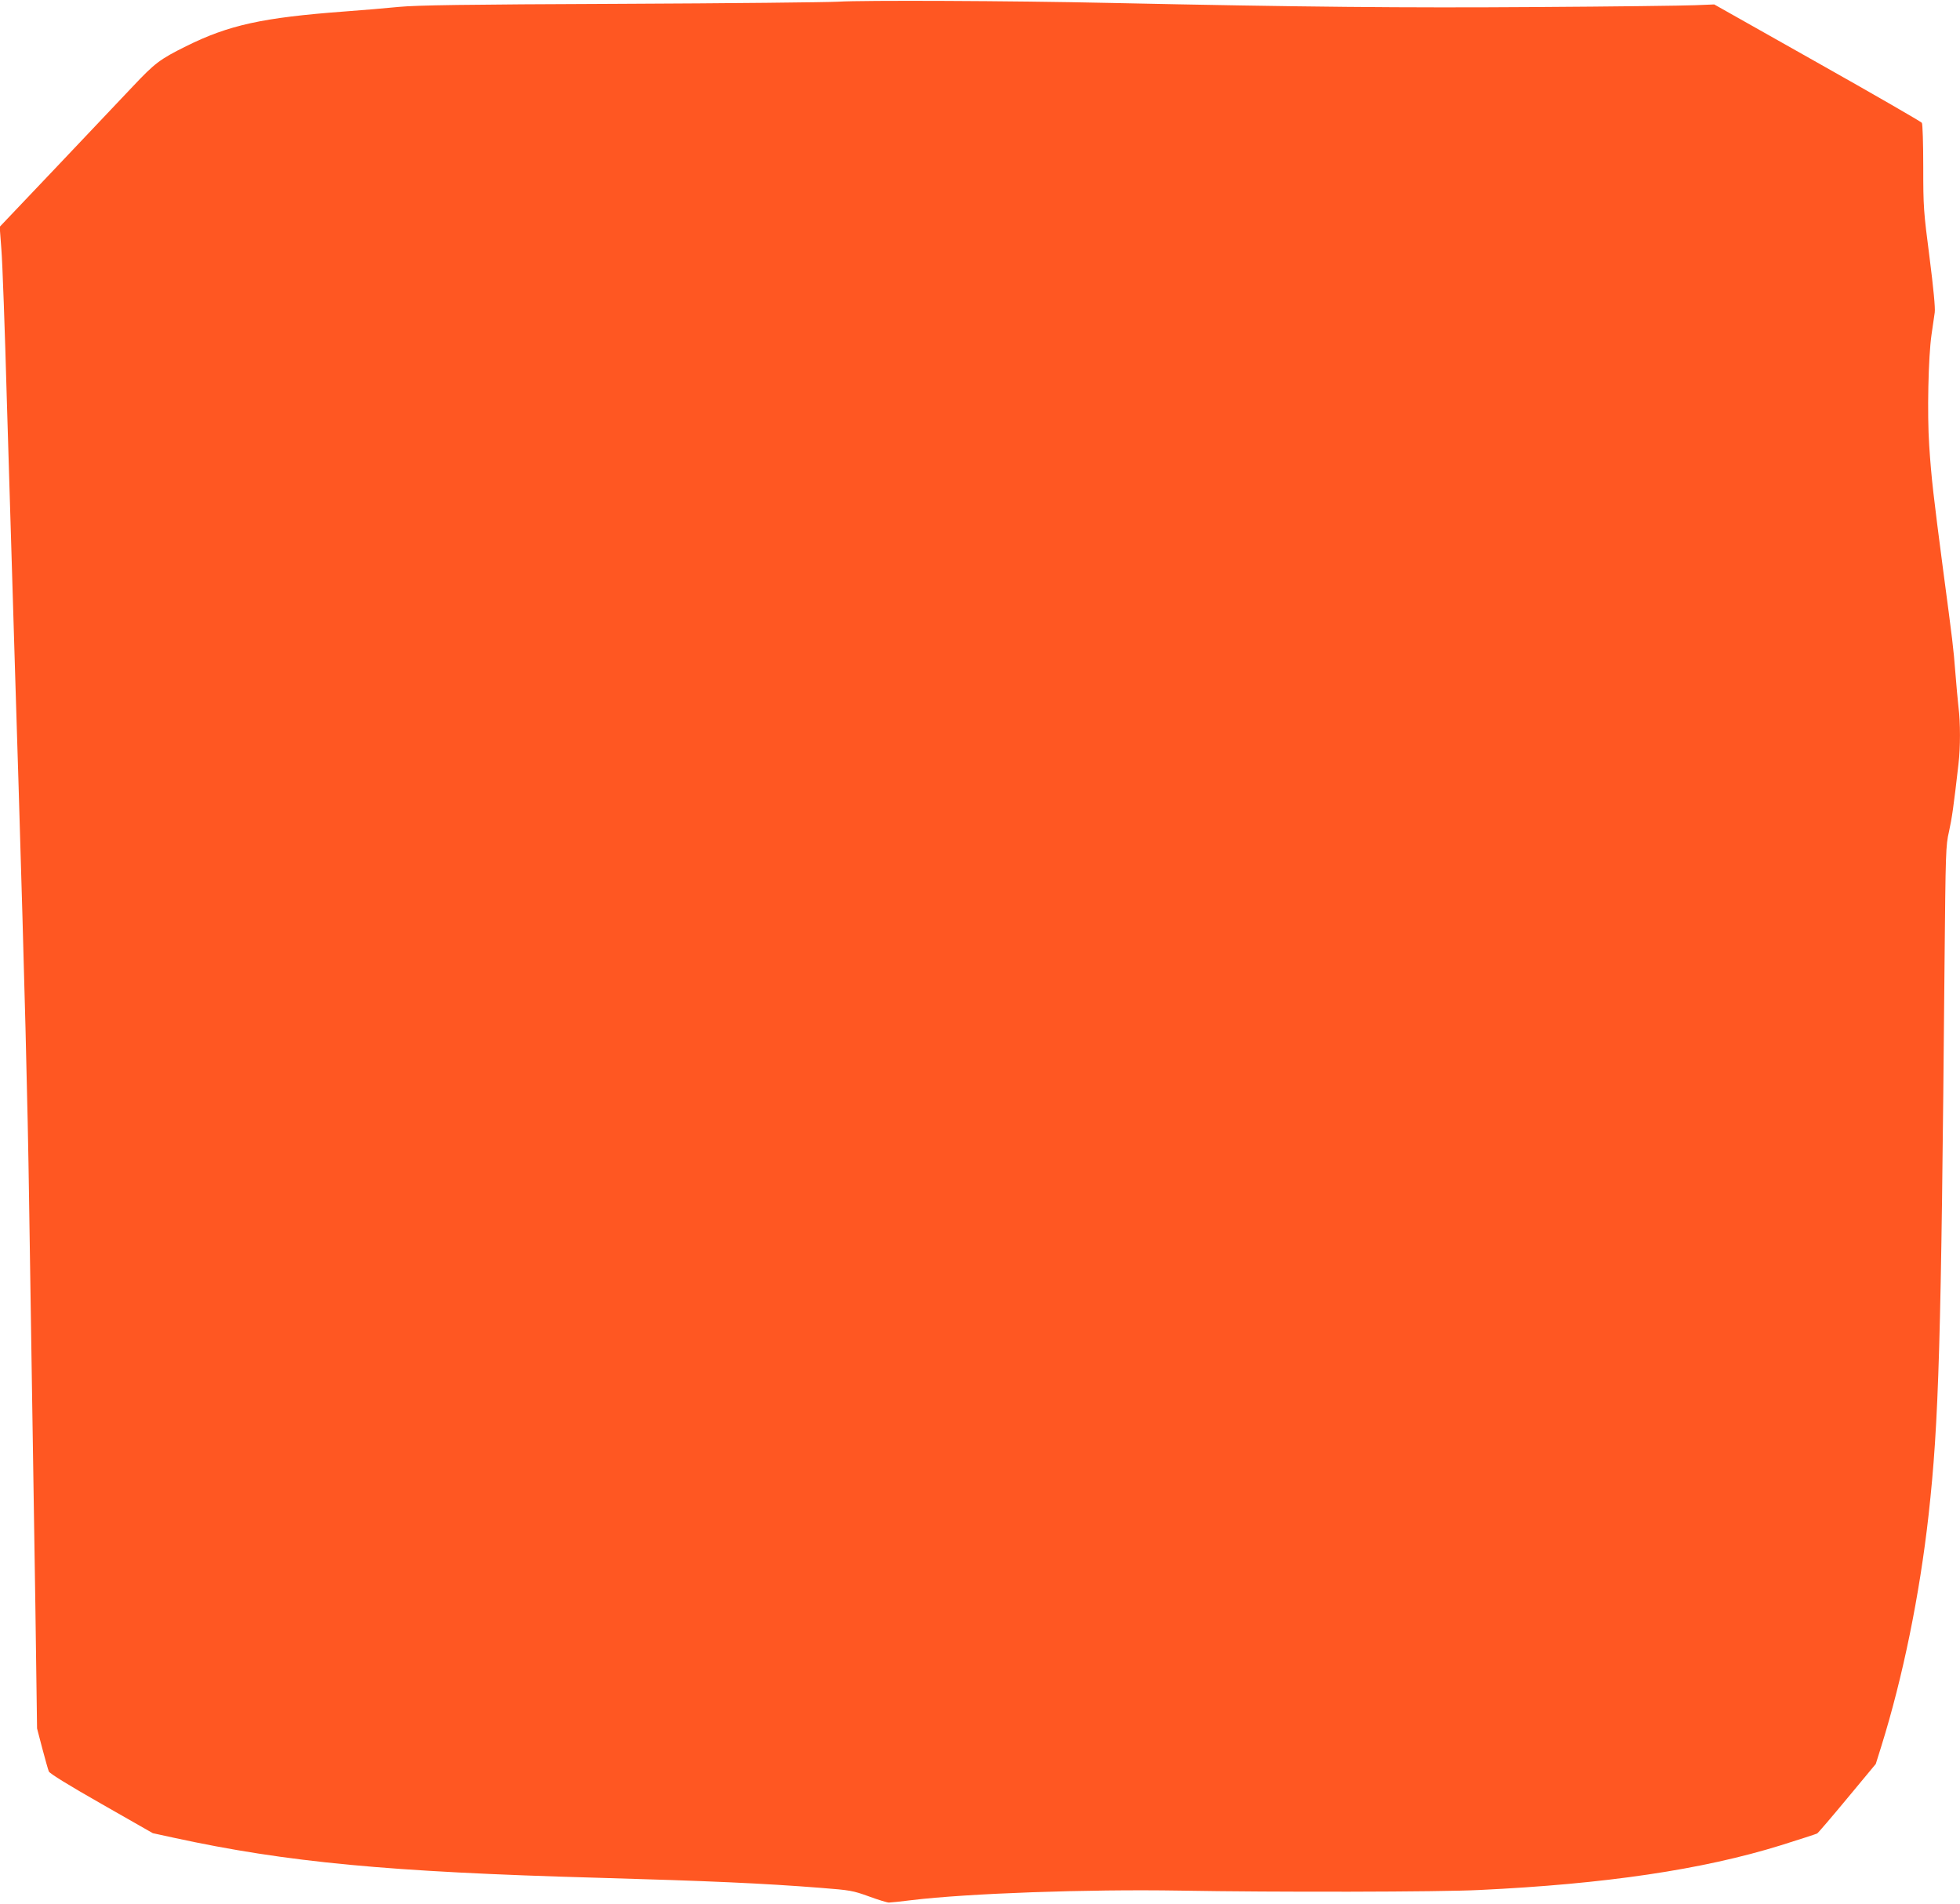 <?xml version="1.0" standalone="no"?>
<!DOCTYPE svg PUBLIC "-//W3C//DTD SVG 20010904//EN"
 "http://www.w3.org/TR/2001/REC-SVG-20010904/DTD/svg10.dtd">
<svg version="1.0" xmlns="http://www.w3.org/2000/svg"
 width="1280pt" height="1243pt" viewBox="0 0 1280 1243"
 preserveAspectRatio="xMidYMid meet">
<g transform="translate(0,1243) scale(0.1,-0.1)"
fill="#ff5722" stroke="none">
<path d="M5475 12419 c-71 -4 -713 -11 -1425 -14 -1029 -4 -1326 -9 -1445 -20
-82 -8 -242 -22 -355 -30 -535 -40 -755 -88 -1035 -227 -171 -85 -203 -109
-350 -265 -77 -81 -303 -320 -503 -531 l-364 -383 11 -147 c7 -81 23 -529 36
-997 24 -798 30 -998 55 -1815 6 -179 14 -469 20 -645 40 -1318 61 -2113 70
-2760 6 -412 15 -995 20 -1295 5 -300 14 -905 21 -1345 l11 -800 34 -130 c19
-71 38 -140 43 -151 6 -14 130 -90 344 -212 l335 -191 138 -30 c736 -160 1400
-223 2764 -261 735 -21 1078 -36 1460 -66 193 -15 210 -18 315 -56 60 -22 119
-40 130 -40 11 0 79 7 150 16 365 44 1143 72 1750 62 623 -11 1699 -9 1955 4
823 39 1458 133 1970 292 124 39 230 73 237 77 6 3 95 107 197 230 l186 224
36 115 c141 452 250 985 309 1512 67 605 82 1105 104 3595 7 739 8 774 29 865
19 86 30 161 62 441 13 108 13 271 0 374 -5 44 -14 143 -20 220 -13 168 -18
206 -81 680 -62 474 -76 591 -90 805 -14 207 -6 580 15 725 8 55 17 120 21
145 4 29 -8 156 -34 360 -39 301 -41 327 -41 590 0 151 -4 281 -9 288 -4 7
-311 184 -682 393 l-674 380 -125 -5 c-69 -3 -536 -9 -1037 -12 -868 -6 -1509
0 -2793 27 -635 14 -1607 18 -1765 8z"/>
</g>
</svg>
